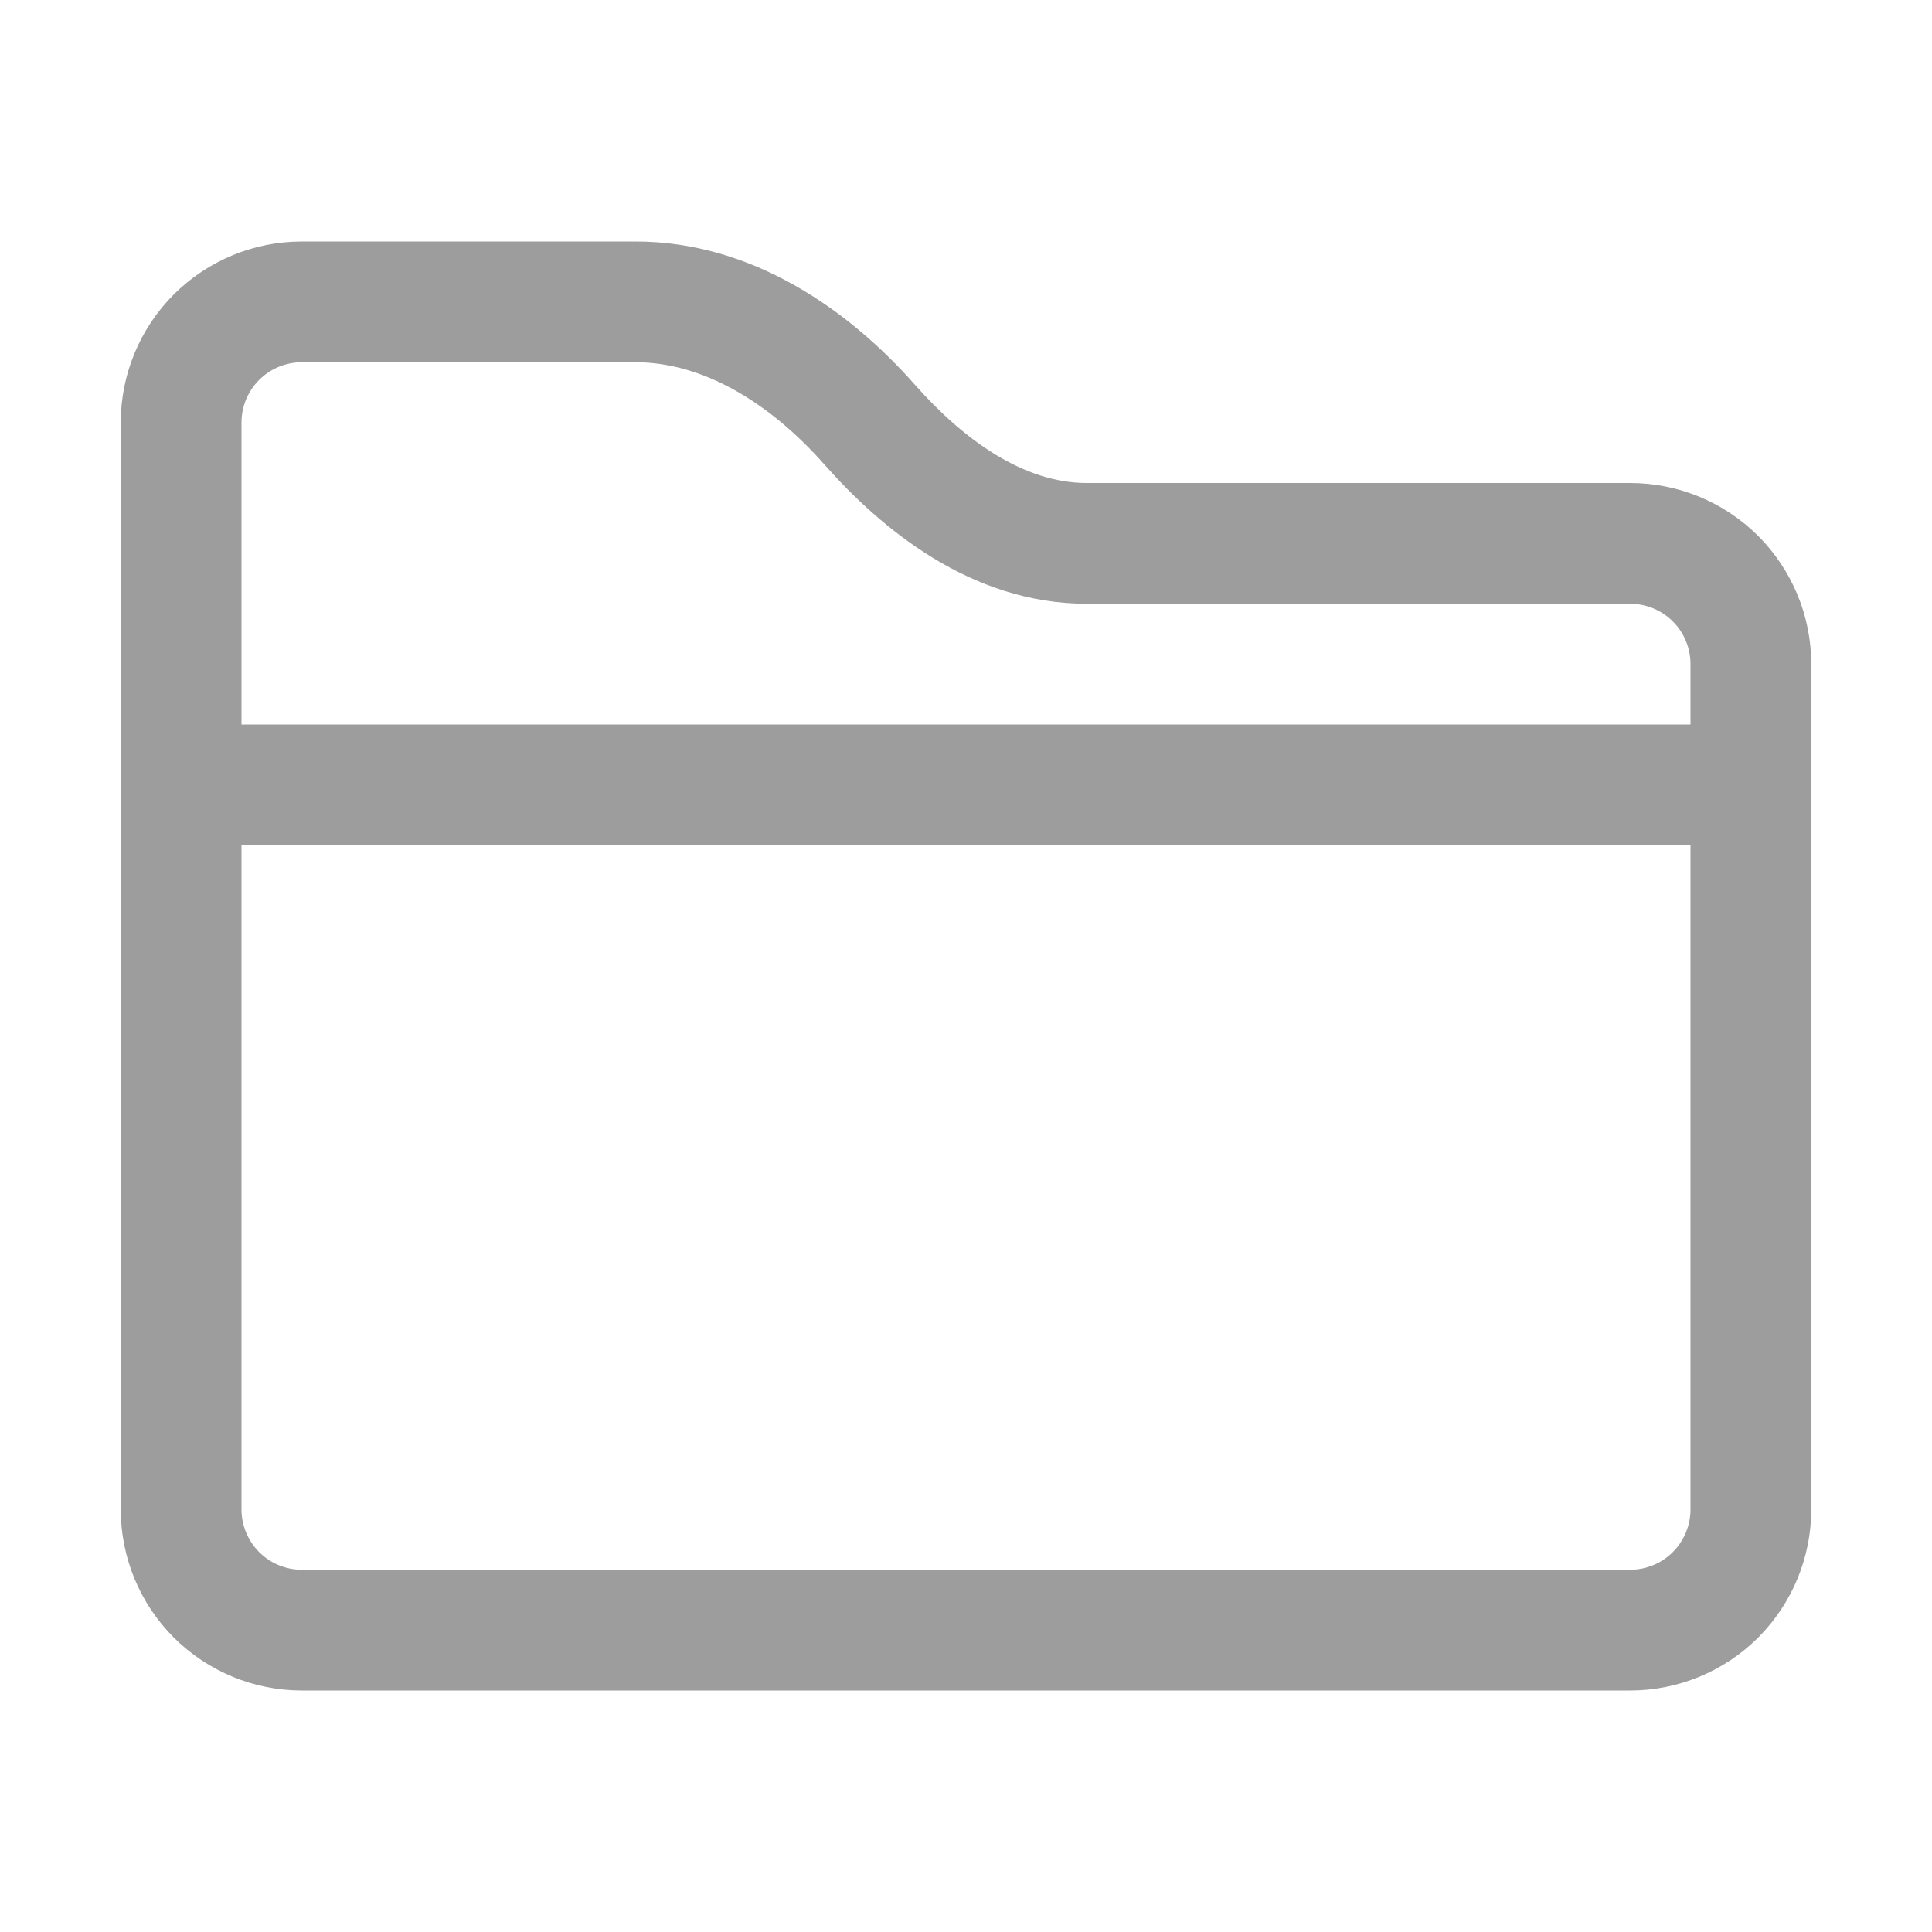 <svg width="14" height="14" viewBox="0 0 14 14" fill="none" xmlns="http://www.w3.org/2000/svg">
<path d="M0.875 3.062C0.875 2.714 1.013 2.381 1.259 2.134C1.506 1.888 1.839 1.75 2.188 1.75H4.606C5.444 1.75 6.146 2.24 6.628 2.786C6.987 3.192 7.42 3.5 7.875 3.5H11.812C12.161 3.5 12.494 3.638 12.741 3.884C12.987 4.131 13.125 4.464 13.125 4.812V10.938C13.125 11.286 12.987 11.619 12.741 11.866C12.494 12.112 12.161 12.25 11.812 12.25H2.188C1.839 12.25 1.506 12.112 1.259 11.866C1.013 11.619 0.875 11.286 0.875 10.938V3.062ZM2.188 2.625C2.071 2.625 1.96 2.671 1.878 2.753C1.796 2.835 1.75 2.946 1.75 3.062V5.25H12.25V4.812C12.25 4.696 12.204 4.585 12.122 4.503C12.04 4.421 11.928 4.375 11.812 4.375H7.875C7.032 4.375 6.379 3.825 5.973 3.365C5.577 2.917 5.093 2.625 4.606 2.625H2.188ZM12.25 6.125H1.75V10.938C1.75 11.053 1.796 11.165 1.878 11.247C1.96 11.329 2.071 11.375 2.188 11.375H11.812C11.928 11.375 12.04 11.329 12.122 11.247C12.204 11.165 12.25 11.053 12.25 10.938V6.125Z" fill="#9D9D9D"/>
</svg>
